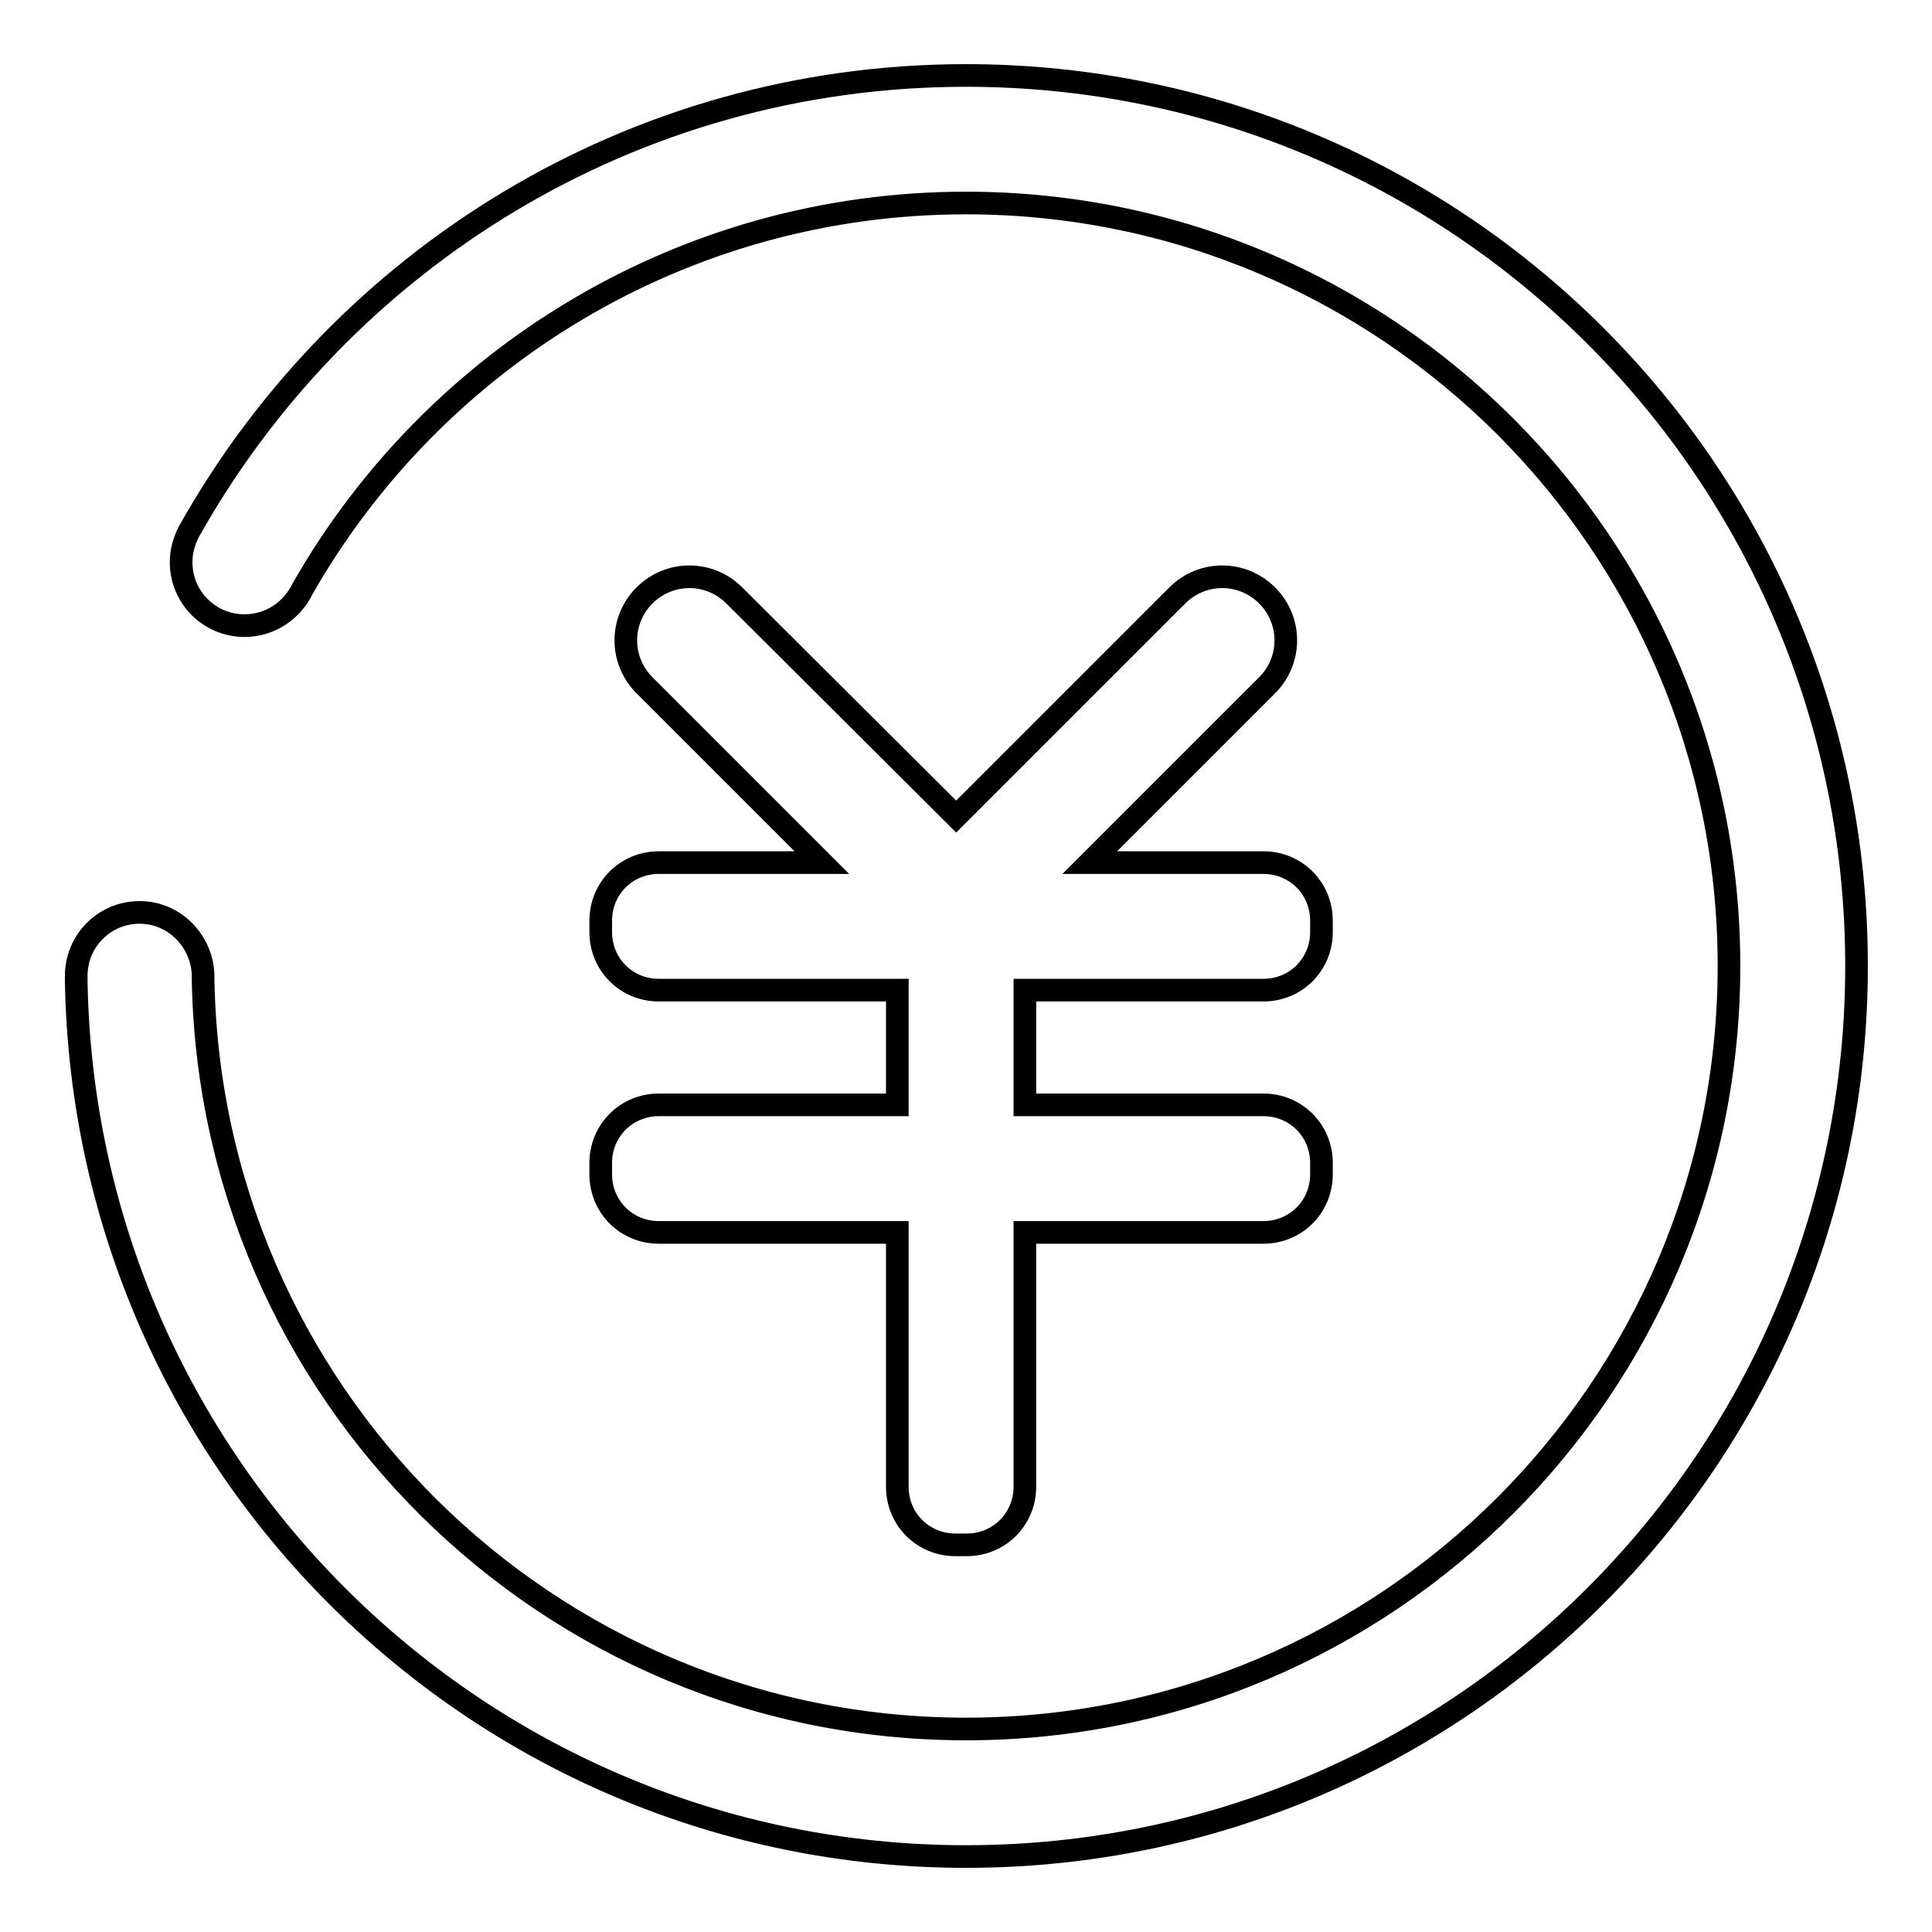 <?xml version="1.0" encoding="utf-8"?>
<!-- Svg Vector Icons : http://www.onlinewebfonts.com/icon -->
<!DOCTYPE svg PUBLIC "-//W3C//DTD SVG 1.1//EN" "http://www.w3.org/Graphics/SVG/1.1/DTD/svg11.dtd">
<svg version="1.1" xmlns="http://www.w3.org/2000/svg" xmlns:xlink="http://www.w3.org/1999/xlink" x="0px" y="0px" viewBox="0 0 256 256" enable-background="new 0 0 256 256" xml:space="preserve">
<g> <path stroke-width="3" fill-opacity="0" stroke="#000000"  d="M87.3,146.4c-4.3,0-7.7,3.4-7.7,7.7v1.5c0,4.3,3.4,7.7,7.7,7.7h31.6v33.7c0,4.3,3.4,7.7,7.7,7.7h1.5 c4.3,0,7.7-3.4,7.7-7.7v-33.7h31.6c4.3,0,7.7-3.4,7.7-7.7v-1.5c0-4.3-3.4-7.7-7.7-7.7h-31.6v-15.2h31.6c4.3,0,7.7-3.4,7.7-7.7V122 c0-4.3-3.4-7.7-7.7-7.7h-23l23.5-23.5c3.3-3.3,3.3-8.6,0-11.9l0,0c-3.3-3.3-8.6-3.3-11.9,0l-29.3,29.3L97.3,78.9 c-3.3-3.3-8.6-3.3-11.9,0l0,0c-3.3,3.3-3.3,8.6,0,11.9l23.5,23.5H87.3c-4.3,0-7.7,3.4-7.7,7.7v1.5c0,4.3,3.4,7.7,7.7,7.7h31.6v15.2 H87.3z M246,128c0-65.2-52.8-118-118-118C83.7,10,45.2,34.4,25,70.5l0,0c-0.6,1.2-1,2.5-1,4c0,4.7,3.8,8.4,8.4,8.4 c3.4,0,6.3-2,7.7-4.9C57.5,47.5,90.4,26.9,128,26.9c55.8,0,101.1,45.3,101.1,101.1c0,55.8-45.3,101.1-101.1,101.1 c-55.5,0-100.6-44.8-101.1-100.2h0c-0.3-4.4-3.9-8-8.4-8c-4.7,0-8.4,3.8-8.4,8.4c0,0.2,0,0.5,0,0.7l0,0 C11.2,194.3,63.6,246,128,246C193.2,246,246,193.1,246,128z"/></g>
</svg>